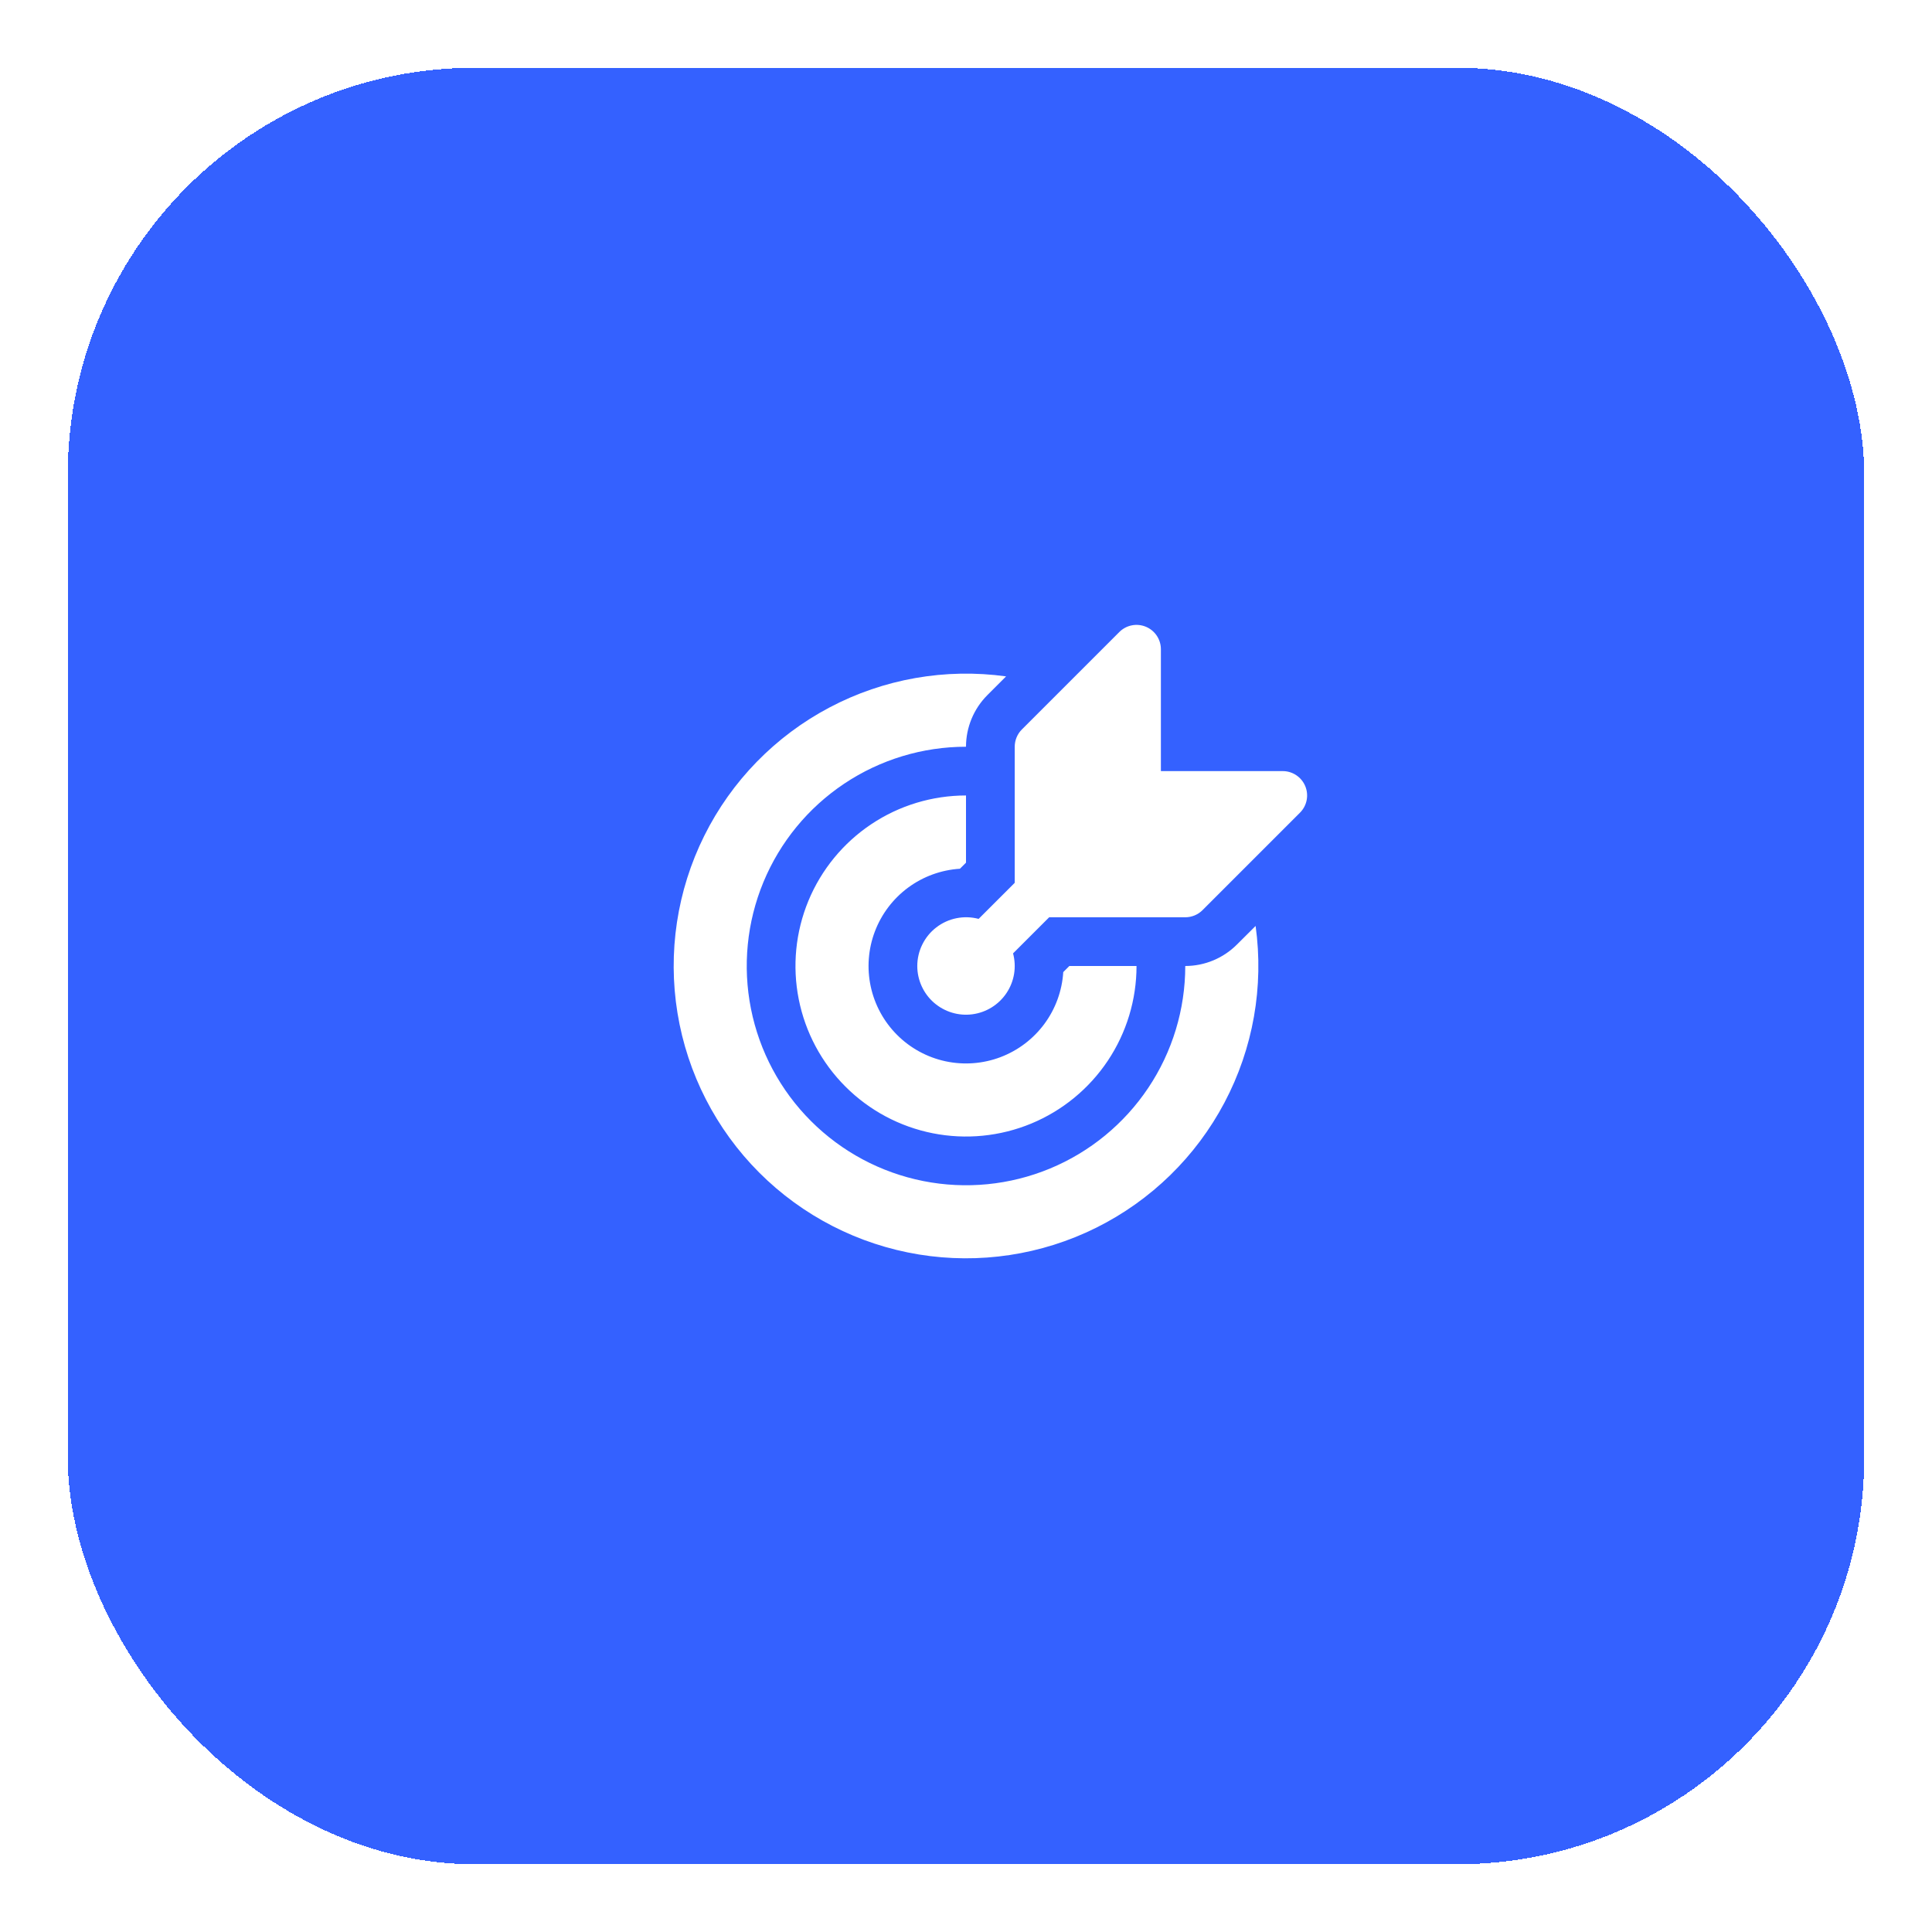 <svg width="114" height="114" viewBox="0 0 114 114" fill="none" xmlns="http://www.w3.org/2000/svg">
<g filter="url(#filter0_d_306_115)">
<rect x="4" width="106" height="106" rx="24" fill="#3461FF" shape-rendering="crispEdges"/>
<path d="M68.5 34.312C68.501 34.028 68.416 33.749 68.259 33.513C68.101 33.276 67.876 33.091 67.613 32.982C67.35 32.873 67.061 32.844 66.781 32.9C66.502 32.956 66.246 33.093 66.045 33.295L60.295 39.045C60.161 39.178 60.056 39.337 59.984 39.512C59.912 39.687 59.875 39.874 59.875 40.062V48.092L57.745 50.22C57.319 50.107 56.872 50.093 56.44 50.18C56.007 50.266 55.601 50.451 55.251 50.72C54.901 50.988 54.618 51.334 54.423 51.729C54.227 52.124 54.126 52.559 54.125 53C54.125 53.409 54.213 53.814 54.382 54.186C54.551 54.559 54.797 54.891 55.105 55.161C55.413 55.43 55.774 55.631 56.166 55.75C56.557 55.869 56.97 55.903 57.376 55.849C57.781 55.796 58.171 55.656 58.518 55.44C58.866 55.224 59.163 54.936 59.39 54.596C59.618 54.256 59.77 53.871 59.837 53.468C59.903 53.064 59.883 52.651 59.777 52.255L61.908 50.125H69.938C70.126 50.125 70.314 50.088 70.488 50.016C70.663 49.944 70.822 49.839 70.955 49.705L76.705 43.955C76.907 43.754 77.044 43.498 77.1 43.219C77.156 42.94 77.127 42.65 77.018 42.387C76.909 42.124 76.724 41.899 76.487 41.742C76.251 41.584 75.972 41.499 75.688 41.5H68.5V34.312ZM74.089 50.637C74.584 54.217 73.942 57.861 72.253 61.057C70.565 64.252 67.916 66.836 64.68 68.445C61.444 70.054 57.784 70.605 54.218 70.022C50.651 69.439 47.358 67.75 44.803 65.195C42.248 62.639 40.559 59.345 39.977 55.779C39.394 52.212 39.947 48.553 41.556 45.317C43.165 42.081 45.75 39.432 48.946 37.745C52.141 36.057 55.786 35.416 59.366 35.911L58.265 37.012C57.864 37.413 57.546 37.888 57.329 38.411C57.112 38.935 57 39.496 57 40.062C54.441 40.062 51.94 40.821 49.812 42.243C47.685 43.664 46.026 45.685 45.047 48.049C44.068 50.413 43.812 53.014 44.311 55.524C44.81 58.034 46.042 60.339 47.852 62.148C49.661 63.958 51.966 65.19 54.476 65.689C56.986 66.188 59.587 65.932 61.951 64.953C64.315 63.974 66.335 62.315 67.757 60.188C69.179 58.06 69.938 55.559 69.938 53C71.081 52.999 72.177 52.544 72.985 51.735L74.089 50.637ZM57 42.938C55.01 42.938 53.064 43.528 51.41 44.633C49.755 45.739 48.465 47.311 47.703 49.149C46.942 50.988 46.743 53.011 47.131 54.963C47.519 56.915 48.477 58.708 49.885 60.115C51.292 61.523 53.085 62.481 55.037 62.869C56.989 63.257 59.012 63.058 60.851 62.297C62.689 61.535 64.261 60.245 65.367 58.59C66.472 56.936 67.062 54.99 67.062 53H63.098L62.739 53.359C62.669 54.464 62.283 55.525 61.626 56.415C60.968 57.306 60.068 57.987 59.033 58.379C57.998 58.77 56.872 58.854 55.79 58.622C54.708 58.389 53.716 57.849 52.934 57.066C52.151 56.284 51.611 55.292 51.378 54.21C51.146 53.128 51.23 52.002 51.621 50.967C52.013 49.932 52.694 49.032 53.585 48.374C54.475 47.717 55.536 47.331 56.641 47.261L57 46.902V42.938Z" fill="white"/>
</g>
<defs>
<filter id="filter0_d_306_115" x="0" y="0" width="114" height="114" filterUnits="userSpaceOnUse" color-interpolation-filters="sRGB">
<feFlood flood-opacity="0" result="BackgroundImageFix"/>
<feColorMatrix in="SourceAlpha" type="matrix" values="0 0 0 0 0 0 0 0 0 0 0 0 0 0 0 0 0 0 127 0" result="hardAlpha"/>
<feOffset dy="4"/>
<feGaussianBlur stdDeviation="2"/>
<feComposite in2="hardAlpha" operator="out"/>
<feColorMatrix type="matrix" values="0 0 0 0 0 0 0 0 0 0 0 0 0 0 0 0 0 0 0.25 0"/>
<feBlend mode="normal" in2="BackgroundImageFix" result="effect1_dropShadow_306_115"/>
<feBlend mode="normal" in="SourceGraphic" in2="effect1_dropShadow_306_115" result="shape"/>
</filter>
</defs>
</svg>
